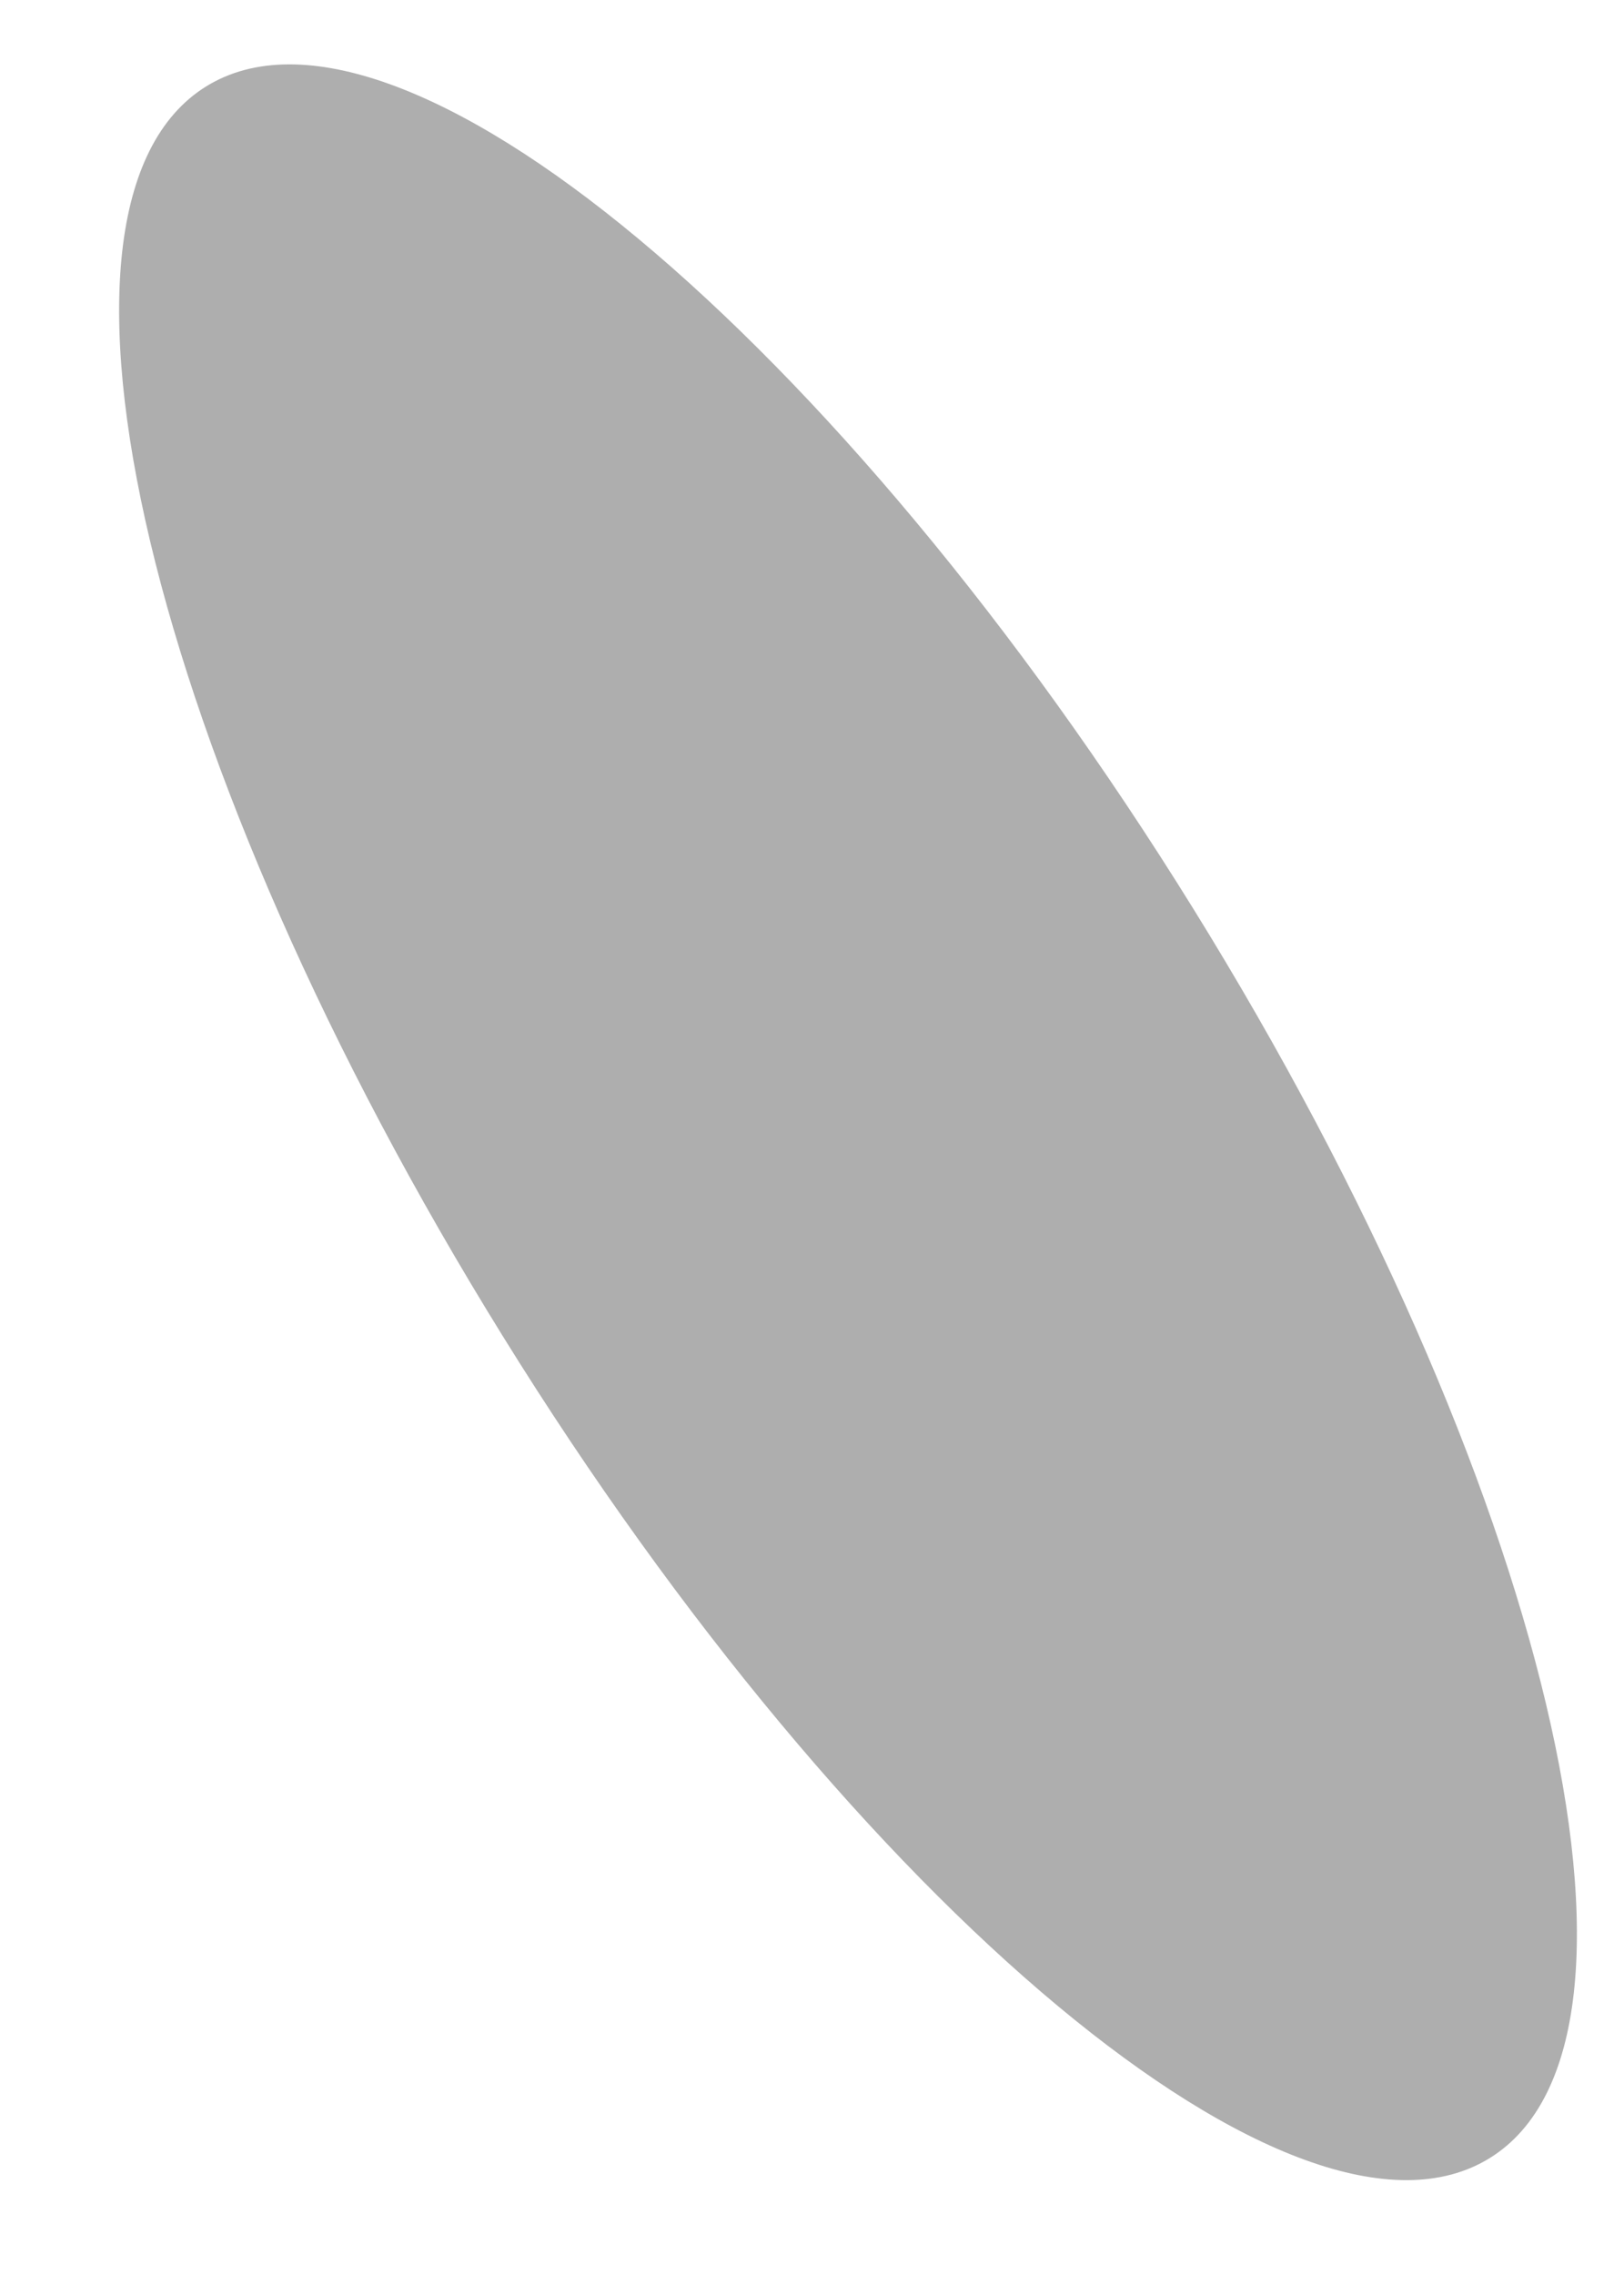 <svg xmlns="http://www.w3.org/2000/svg" width="10" height="14" viewBox="0 0 10 14" fill="none"><path opacity="0.32" d="M9.174 13.28C10.348 12.553 9.529 9.109 7.346 5.589C5.163 2.069 2.443 -0.195 1.269 0.532C0.096 1.26 0.914 4.704 3.097 8.224C5.28 11.744 8.001 14.008 9.174 13.28Z" fill="black"></path></svg>